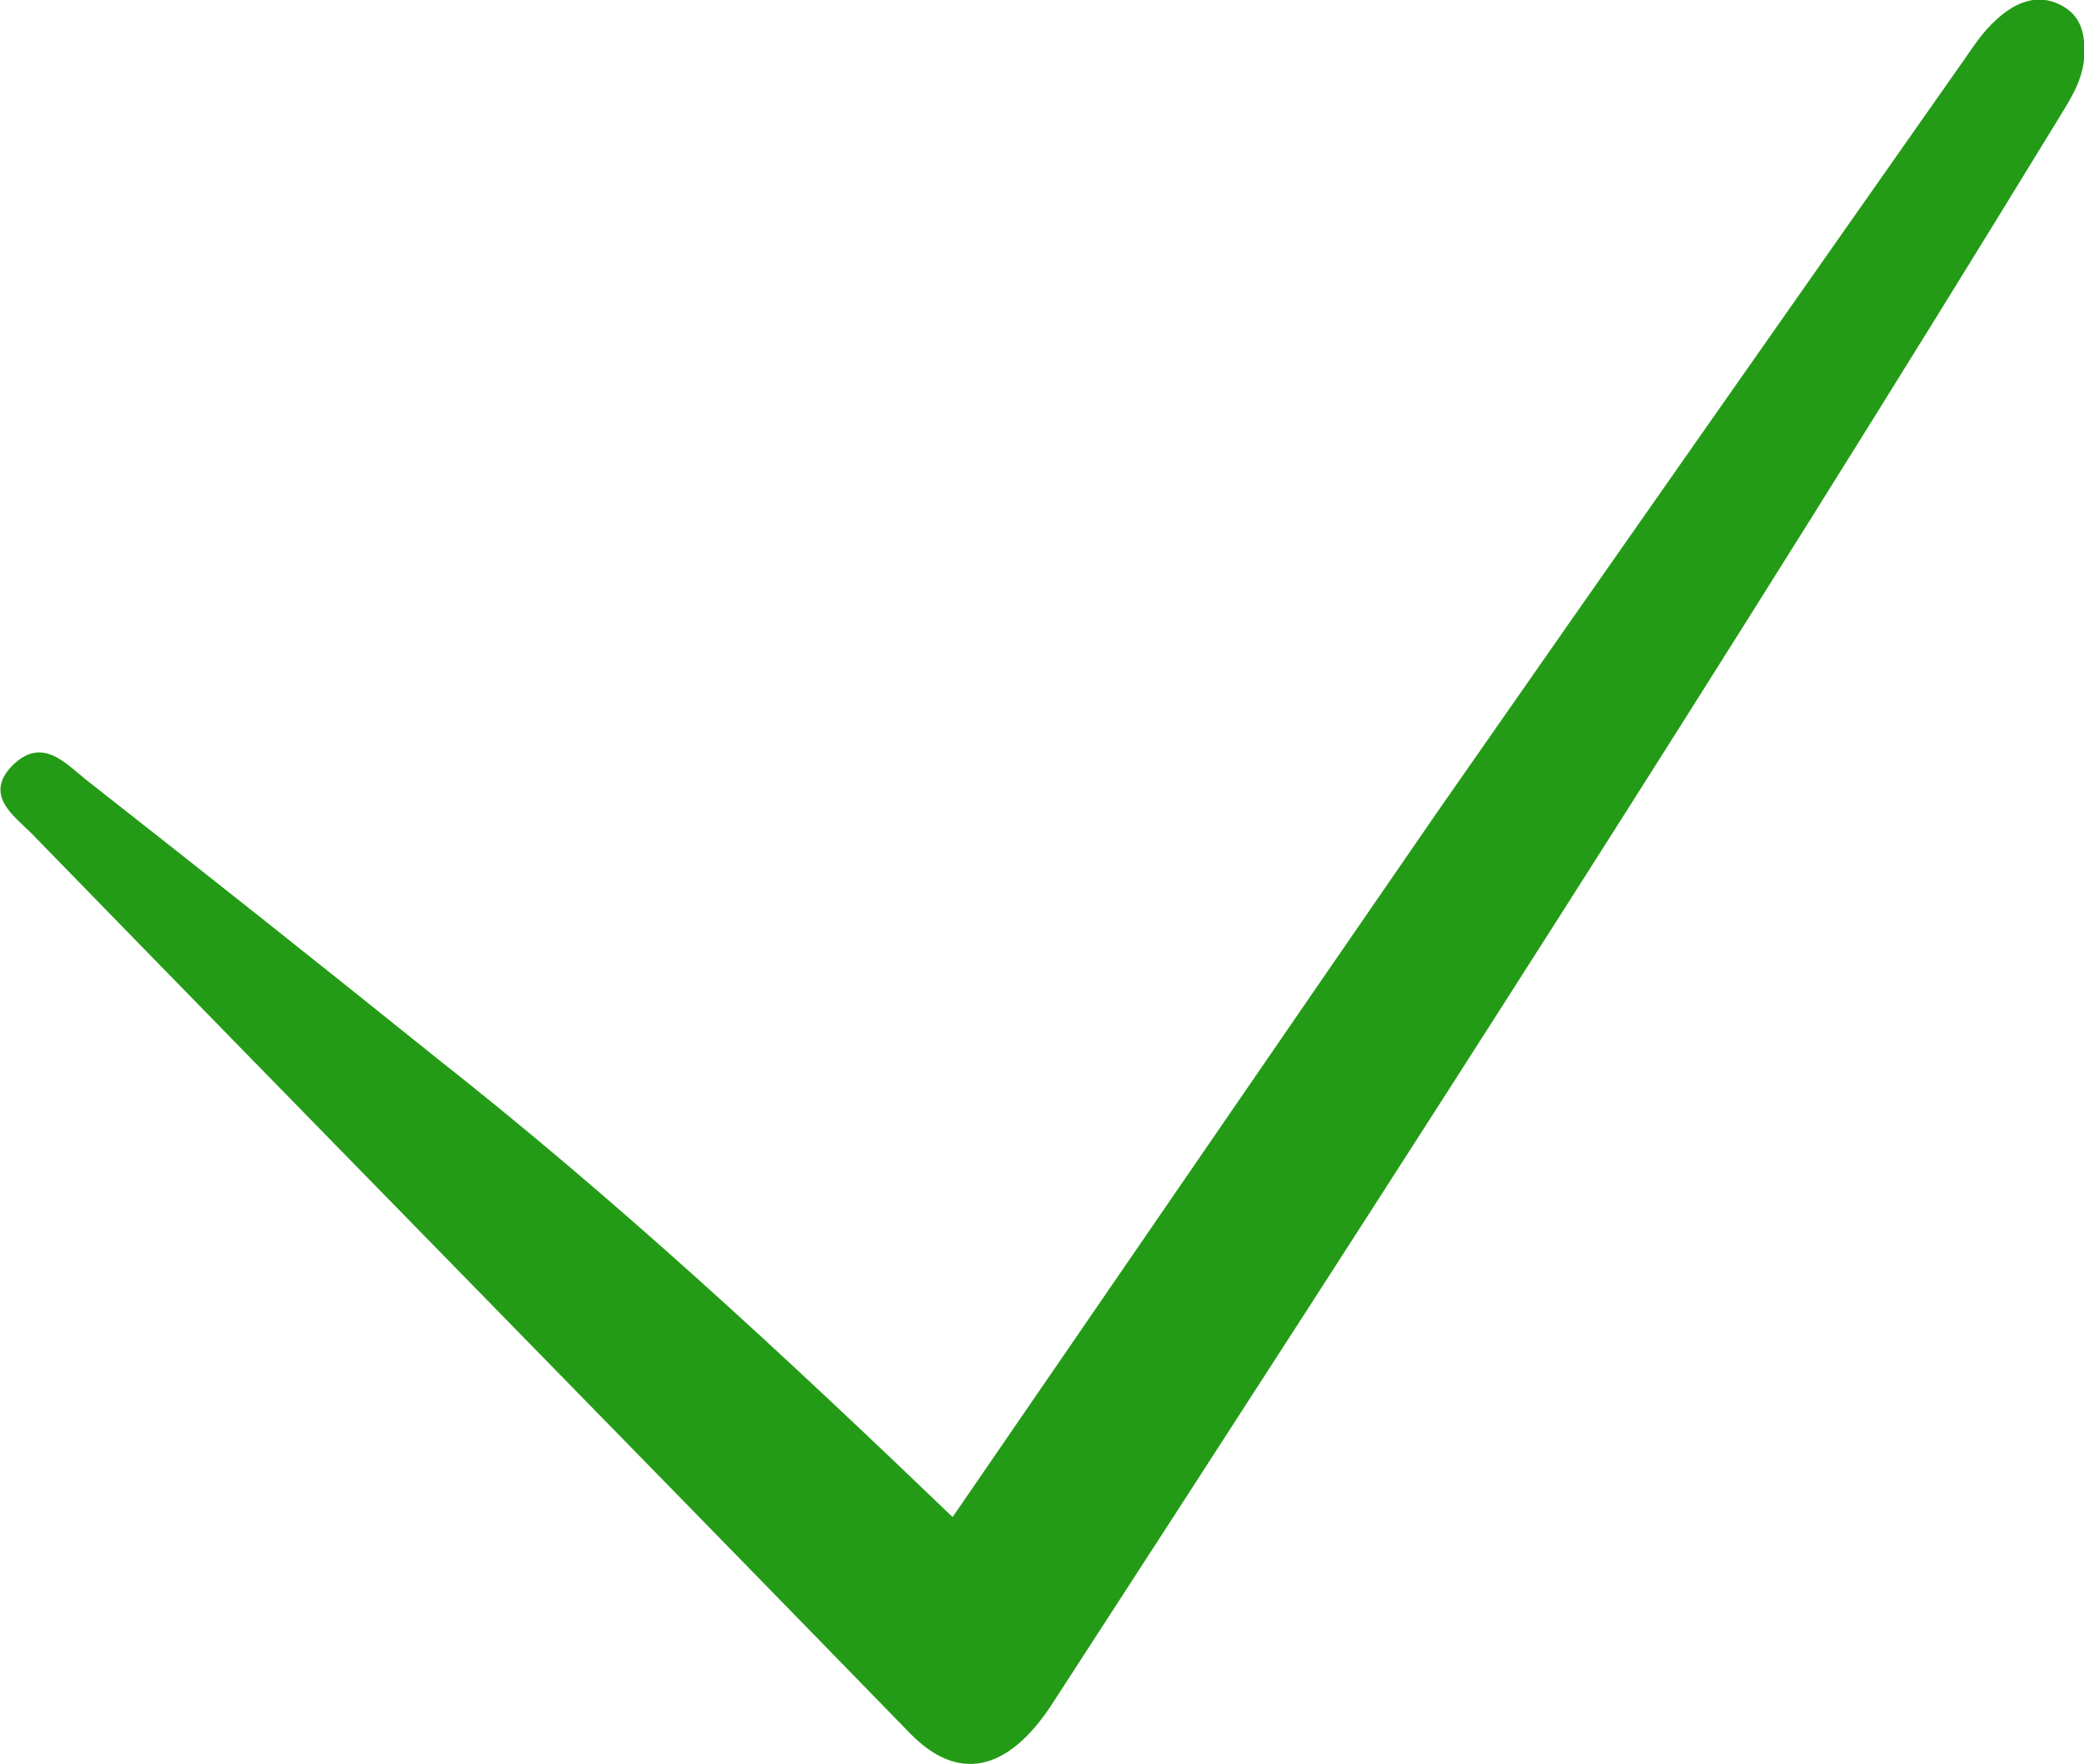 <?xml version="1.0" encoding="UTF-8"?> <!-- Generator: Adobe Illustrator 21.0.0, SVG Export Plug-In . SVG Version: 6.00 Build 0) --> <svg xmlns="http://www.w3.org/2000/svg" xmlns:xlink="http://www.w3.org/1999/xlink" id="Слой_1" x="0px" y="0px" viewBox="0 0 156.2 132.2" style="enable-background:new 0 0 156.2 132.2;" xml:space="preserve"> <style type="text/css"> .st0{fill:#249B16;} </style> <path class="st0" d="M71.4,113.7c12.3-17.9,24.3-35.4,36.3-52.8c13.1-18.8,26.3-37.6,39.5-56.4c0.7-1,1.4-2.1,2.4-3 c1.3-1.2,3-2.1,4.9-1.1c1.7,0.9,1.8,2.5,1.7,4.1c-0.2,1.8-1.2,3.2-2.1,4.7c-24.4,39.9-49.8,79.3-75.3,118.6c-3.3,5-7,5.8-10.6,2.1 C46.3,107.4,24.3,85,2.4,62.5c-1.4-1.4-3.6-2.9-1.5-5.1c2.2-2.2,3.9-0.3,5.5,1c8.8,6.9,17.5,13.8,26.2,20.8 C46.2,89.9,58.8,101.6,71.4,113.7z"></path> </svg> 